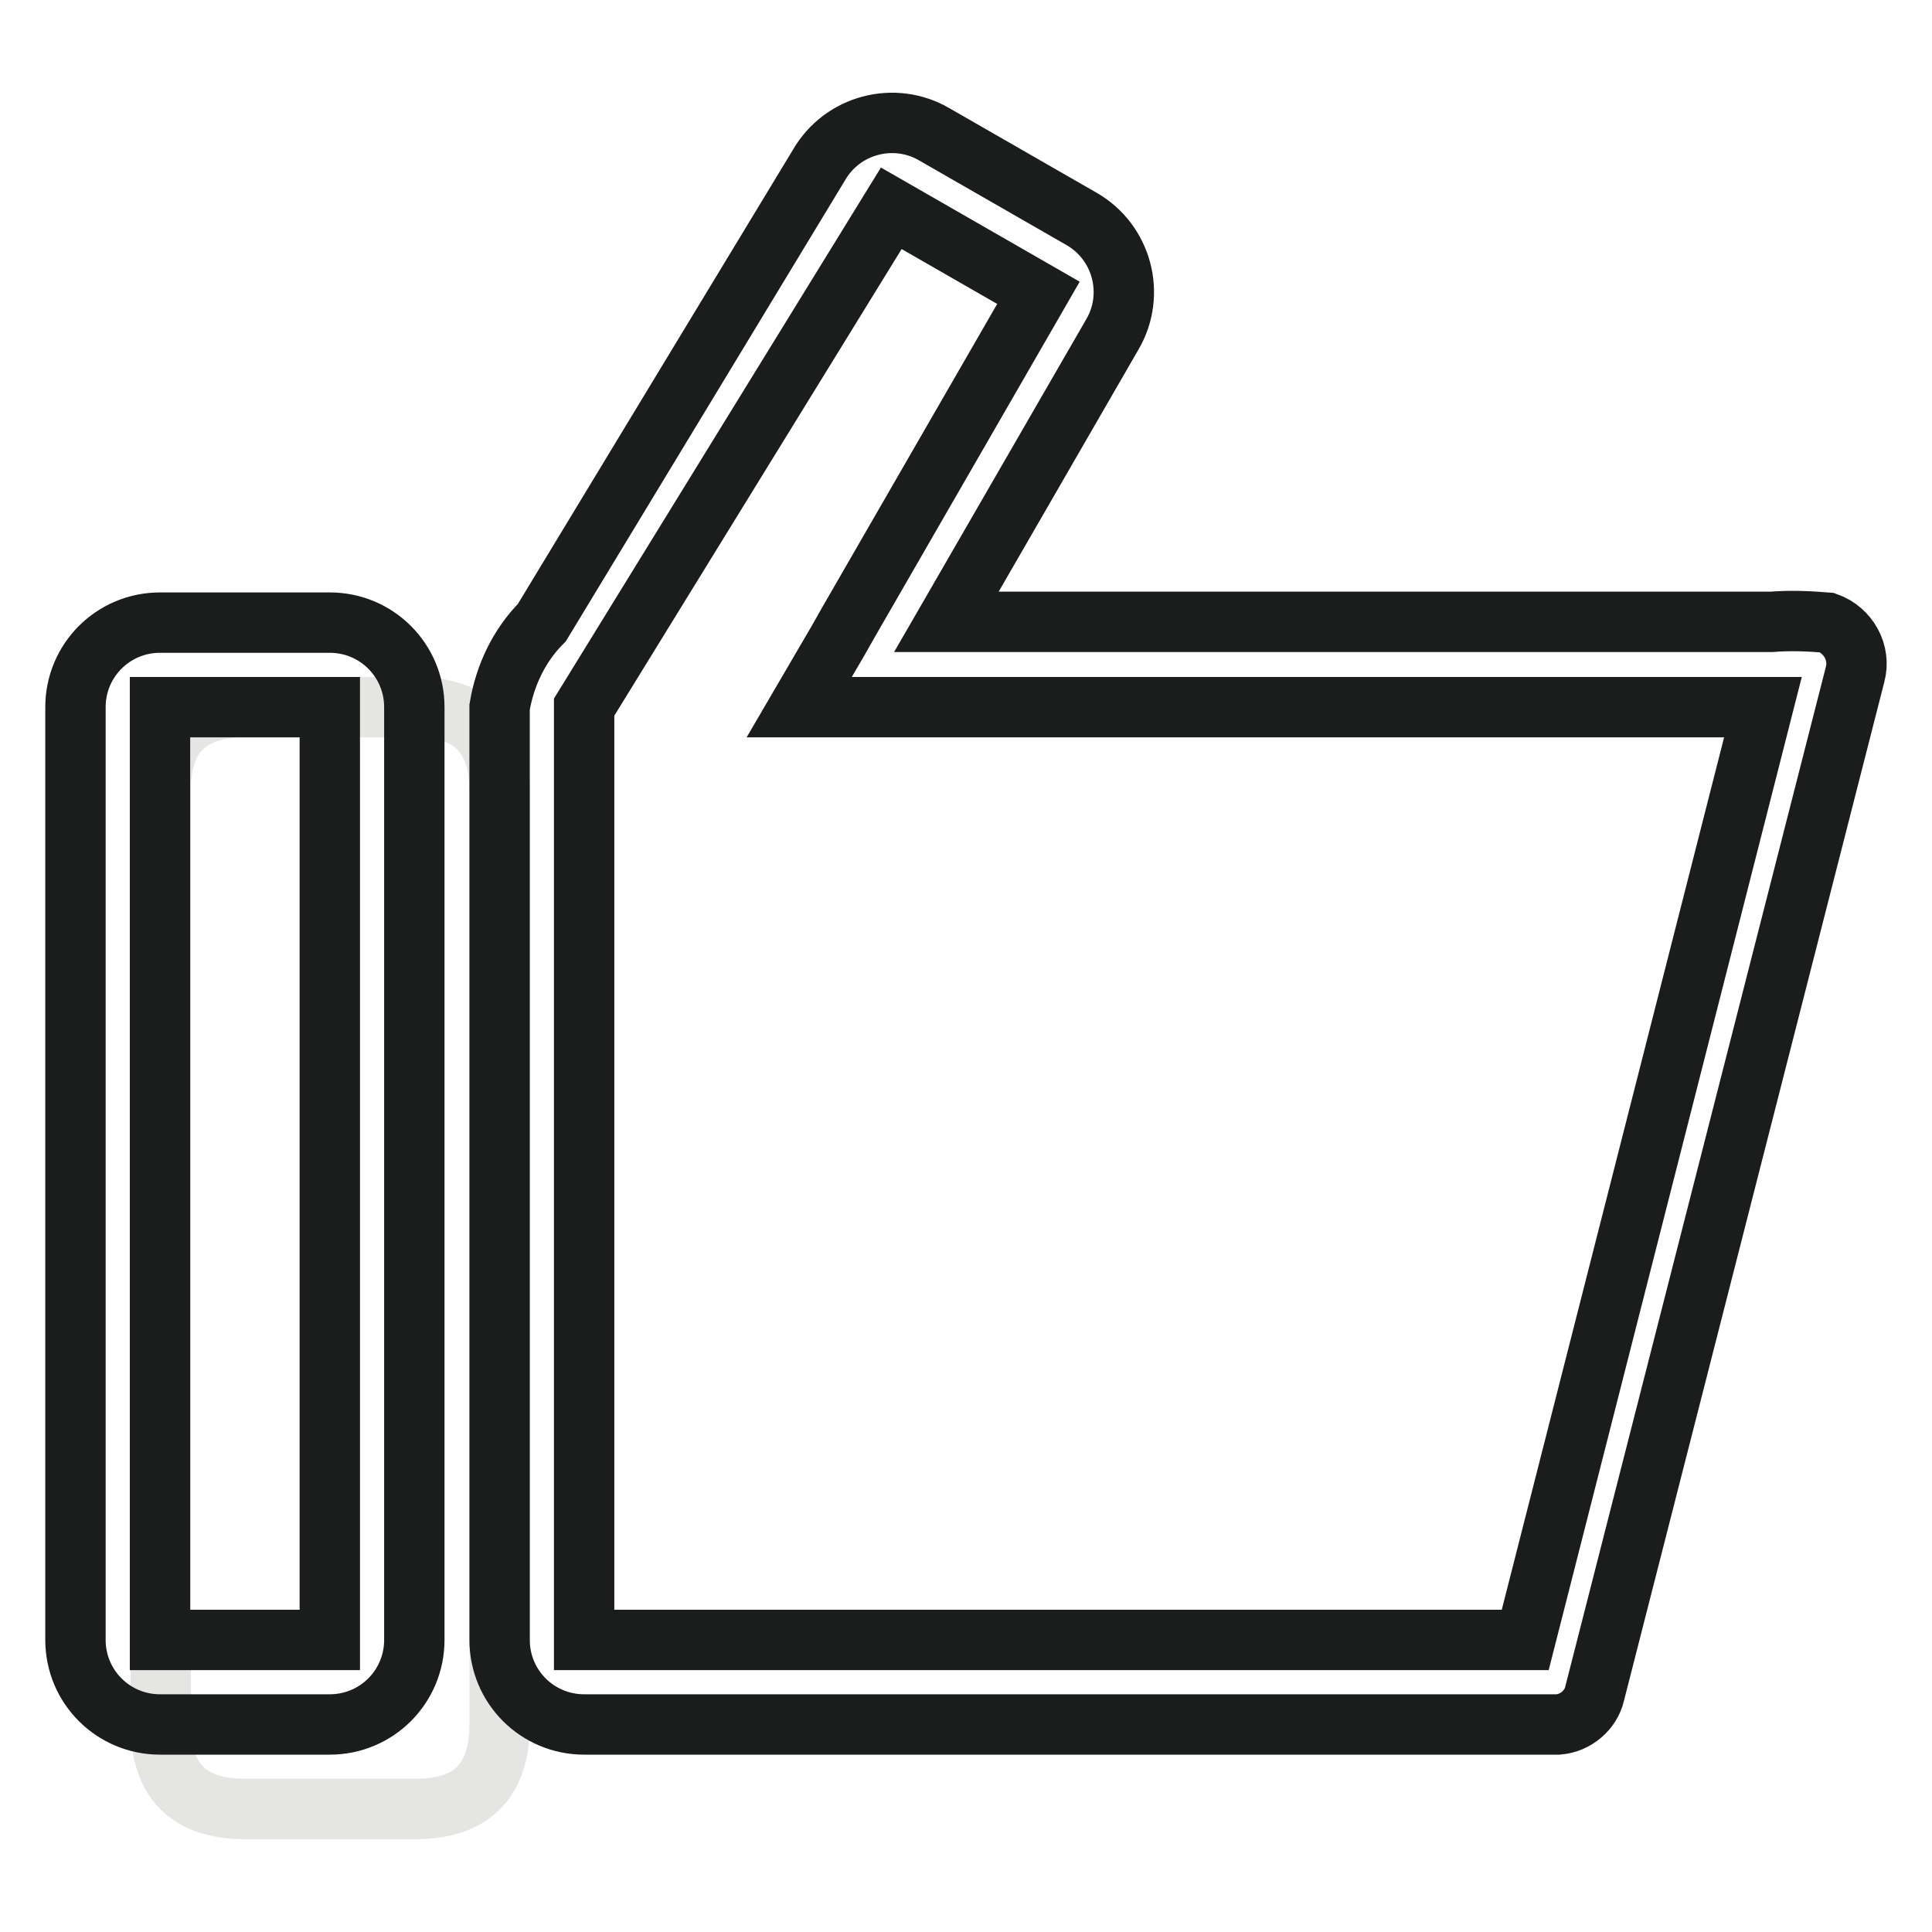 <?xml version="1.0" encoding="utf-8"?>
<!-- Svg Vector Icons : http://www.onlinewebfonts.com/icon -->
<!DOCTYPE svg PUBLIC "-//W3C//DTD SVG 1.1//EN" "http://www.w3.org/Graphics/SVG/1.1/DTD/svg11.dtd">
<svg version="1.1" xmlns="http://www.w3.org/2000/svg" xmlns:xlink="http://www.w3.org/1999/xlink" x="0px" y="0px" viewBox="0 0 256 256" enable-background="new 0 0 256 256" xml:space="preserve">
<g> <path stroke-width="8" fill-opacity="0" stroke="#e5e5e4"  d="M32.5,93.7h22.5c7.5,0,11.2,3.7,11.2,11.2v123.6c0,7.5-3.7,11.2-11.2,11.2H32.5c-7.5,0-11.2-3.7-11.2-11.2 V104.9C21.2,97.4,25,93.7,32.5,93.7z"/> <path stroke-width="8" fill-opacity="0" stroke="#1b1c1c"  d="M245.8,89.4l-1.1,4.3l-33.4,130.7c-0.5,2.2-2.5,3.9-4.8,4.1H77.4c-6.2,0-11.2-5-11.2-11.2l0,0V93.7 c0.7-4.2,2.6-8.2,5.6-11.2l36.7-60.6c3.1-5.4,10-7.2,15.3-4.1L143.3,29c5.4,3.1,7.2,10,4.1,15.3l-22,38.1h109.3 c2.5-0.2,4.9-0.1,7.4,0.1C244.9,83.5,246.6,86.5,245.8,89.4L245.8,89.4z M206.6,93.7H105.9l5.2-8.9l1.3-2.3l25.2-43.7l-19.5-11.2 L77.4,93.7v123.6h124.7l31.5-123.6H206.6z M43.7,228.5H21.2c-6.2,0-11.2-5-11.2-11.2l0,0V93.7c0-6.2,5-11.2,11.2-11.2h22.5 c6.2,0,11.2,5,11.2,11.2v123.6C54.9,223.5,49.9,228.5,43.7,228.5L43.7,228.5z M43.7,93.7H21.2v123.6h22.5V93.7z"/></g>
</svg>